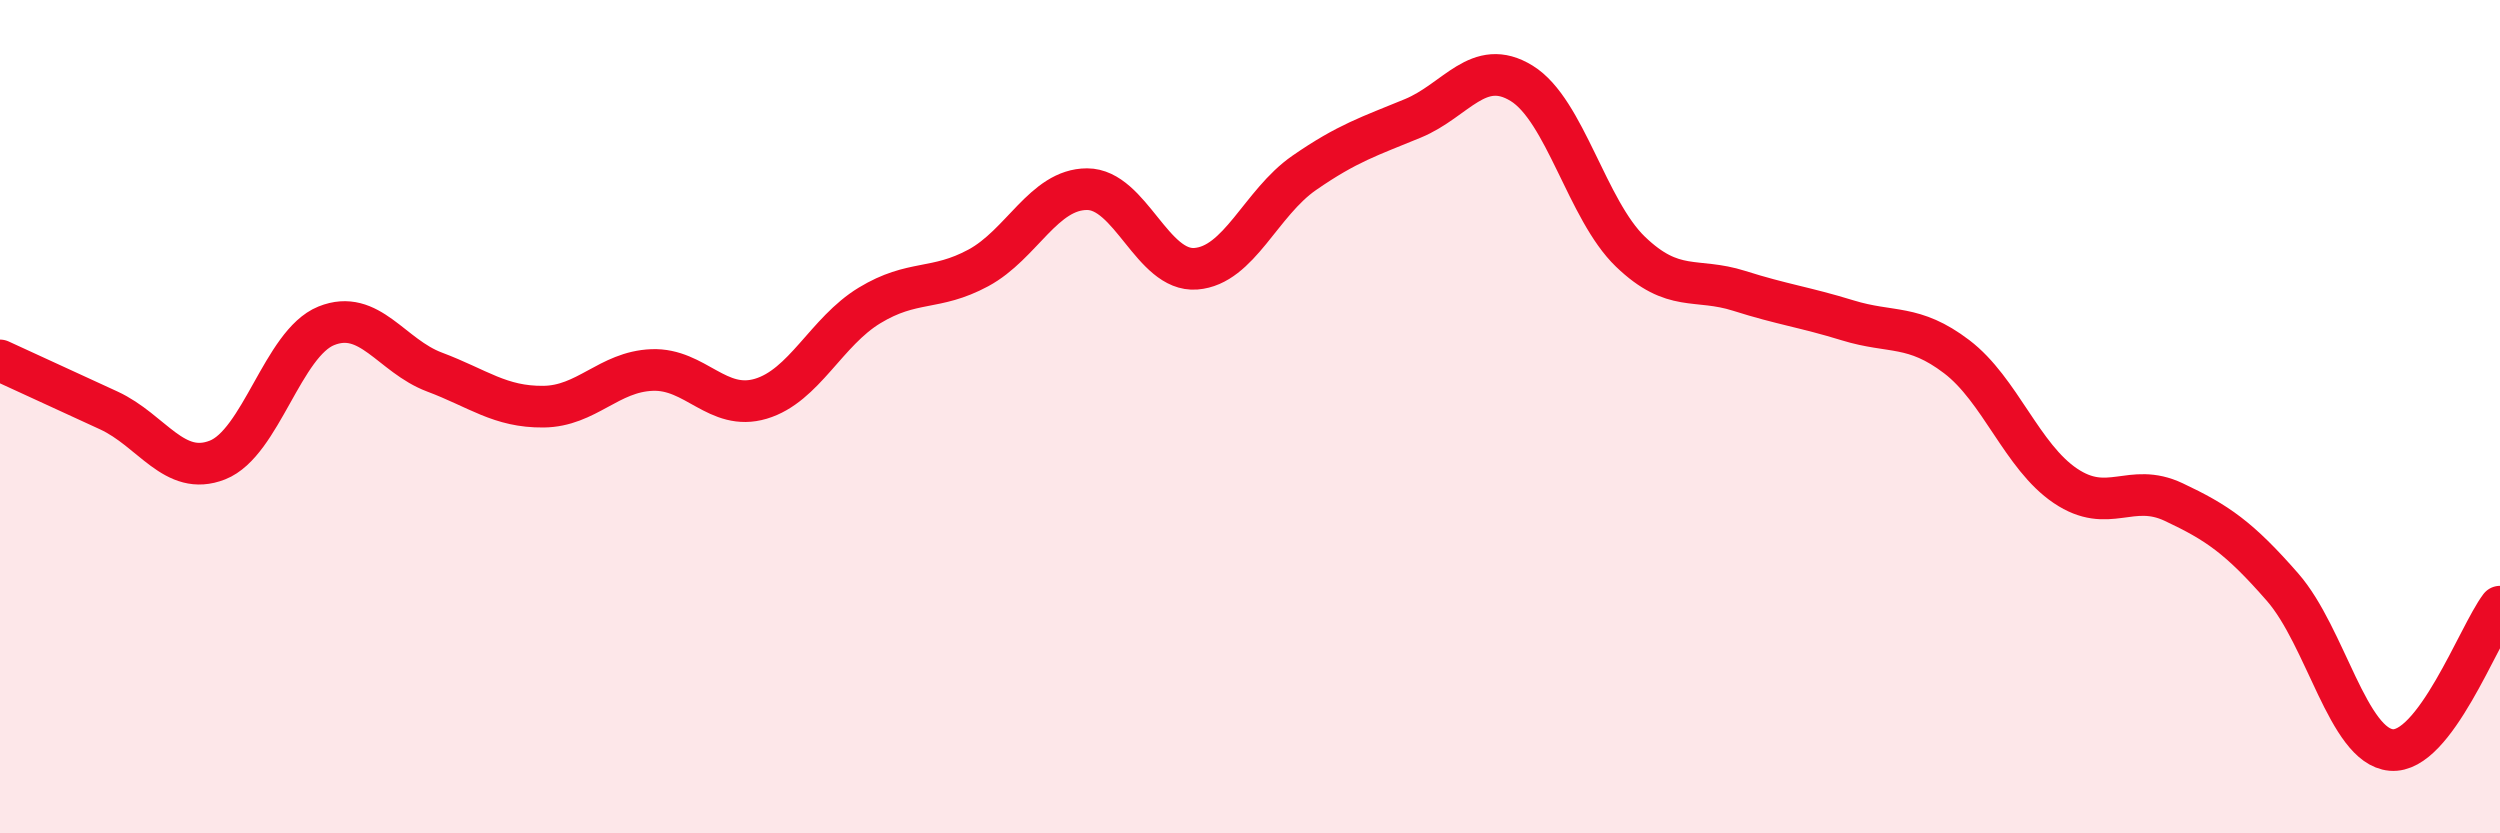 
    <svg width="60" height="20" viewBox="0 0 60 20" xmlns="http://www.w3.org/2000/svg">
      <path
        d="M 0,8.65 C 0.52,8.89 1.57,9.37 2.61,9.85 C 3.65,10.33 4.18,11.45 5.22,11.04 C 6.26,10.63 6.79,8.24 7.83,7.82 C 8.87,7.4 9.39,8.54 10.43,8.93 C 11.47,9.32 12,9.77 13.04,9.76 C 14.08,9.75 14.61,8.92 15.65,8.88 C 16.69,8.84 17.22,9.88 18.26,9.57 C 19.3,9.26 19.83,7.96 20.87,7.33 C 21.91,6.7 22.44,6.99 23.48,6.43 C 24.52,5.87 25.05,4.54 26.09,4.54 C 27.13,4.54 27.66,6.53 28.7,6.45 C 29.74,6.37 30.26,4.87 31.3,4.15 C 32.34,3.43 32.87,3.27 33.91,2.84 C 34.95,2.41 35.48,1.36 36.52,2 C 37.56,2.64 38.09,5.04 39.13,6.04 C 40.17,7.04 40.7,6.65 41.74,6.98 C 42.78,7.31 43.31,7.37 44.35,7.69 C 45.39,8.01 45.92,7.77 46.96,8.56 C 48,9.35 48.53,10.96 49.57,11.66 C 50.61,12.36 51.13,11.56 52.17,12.05 C 53.21,12.54 53.74,12.9 54.78,14.09 C 55.82,15.28 56.35,17.91 57.39,18 C 58.43,18.09 59.48,15.25 60,14.56L60 20L0 20Z"
        fill="#EB0A25"
        opacity="0.1"
        stroke-linecap="round"
        stroke-linejoin="round"
      />
      <path
        d="M 0,8.65 C 0.52,8.89 1.57,9.37 2.61,9.85 C 3.65,10.33 4.18,11.45 5.22,11.04 C 6.26,10.63 6.79,8.24 7.83,7.82 C 8.87,7.4 9.39,8.54 10.43,8.93 C 11.47,9.32 12,9.77 13.04,9.76 C 14.08,9.75 14.61,8.92 15.65,8.88 C 16.69,8.84 17.22,9.88 18.26,9.57 C 19.3,9.26 19.83,7.96 20.87,7.33 C 21.91,6.7 22.44,6.99 23.48,6.43 C 24.52,5.87 25.05,4.54 26.09,4.54 C 27.13,4.54 27.66,6.53 28.7,6.45 C 29.74,6.37 30.26,4.87 31.3,4.15 C 32.34,3.43 32.87,3.27 33.91,2.84 C 34.95,2.41 35.48,1.36 36.52,2 C 37.56,2.64 38.09,5.04 39.13,6.04 C 40.17,7.04 40.7,6.65 41.74,6.98 C 42.78,7.31 43.31,7.37 44.35,7.69 C 45.39,8.01 45.92,7.77 46.96,8.56 C 48,9.35 48.53,10.96 49.57,11.66 C 50.61,12.36 51.13,11.56 52.17,12.05 C 53.21,12.54 53.74,12.9 54.78,14.09 C 55.82,15.28 56.35,17.91 57.39,18 C 58.43,18.09 59.48,15.25 60,14.56"
        stroke="#EB0A25"
        stroke-width="1"
        fill="none"
        stroke-linecap="round"
        stroke-linejoin="round"
      />
    </svg>
  